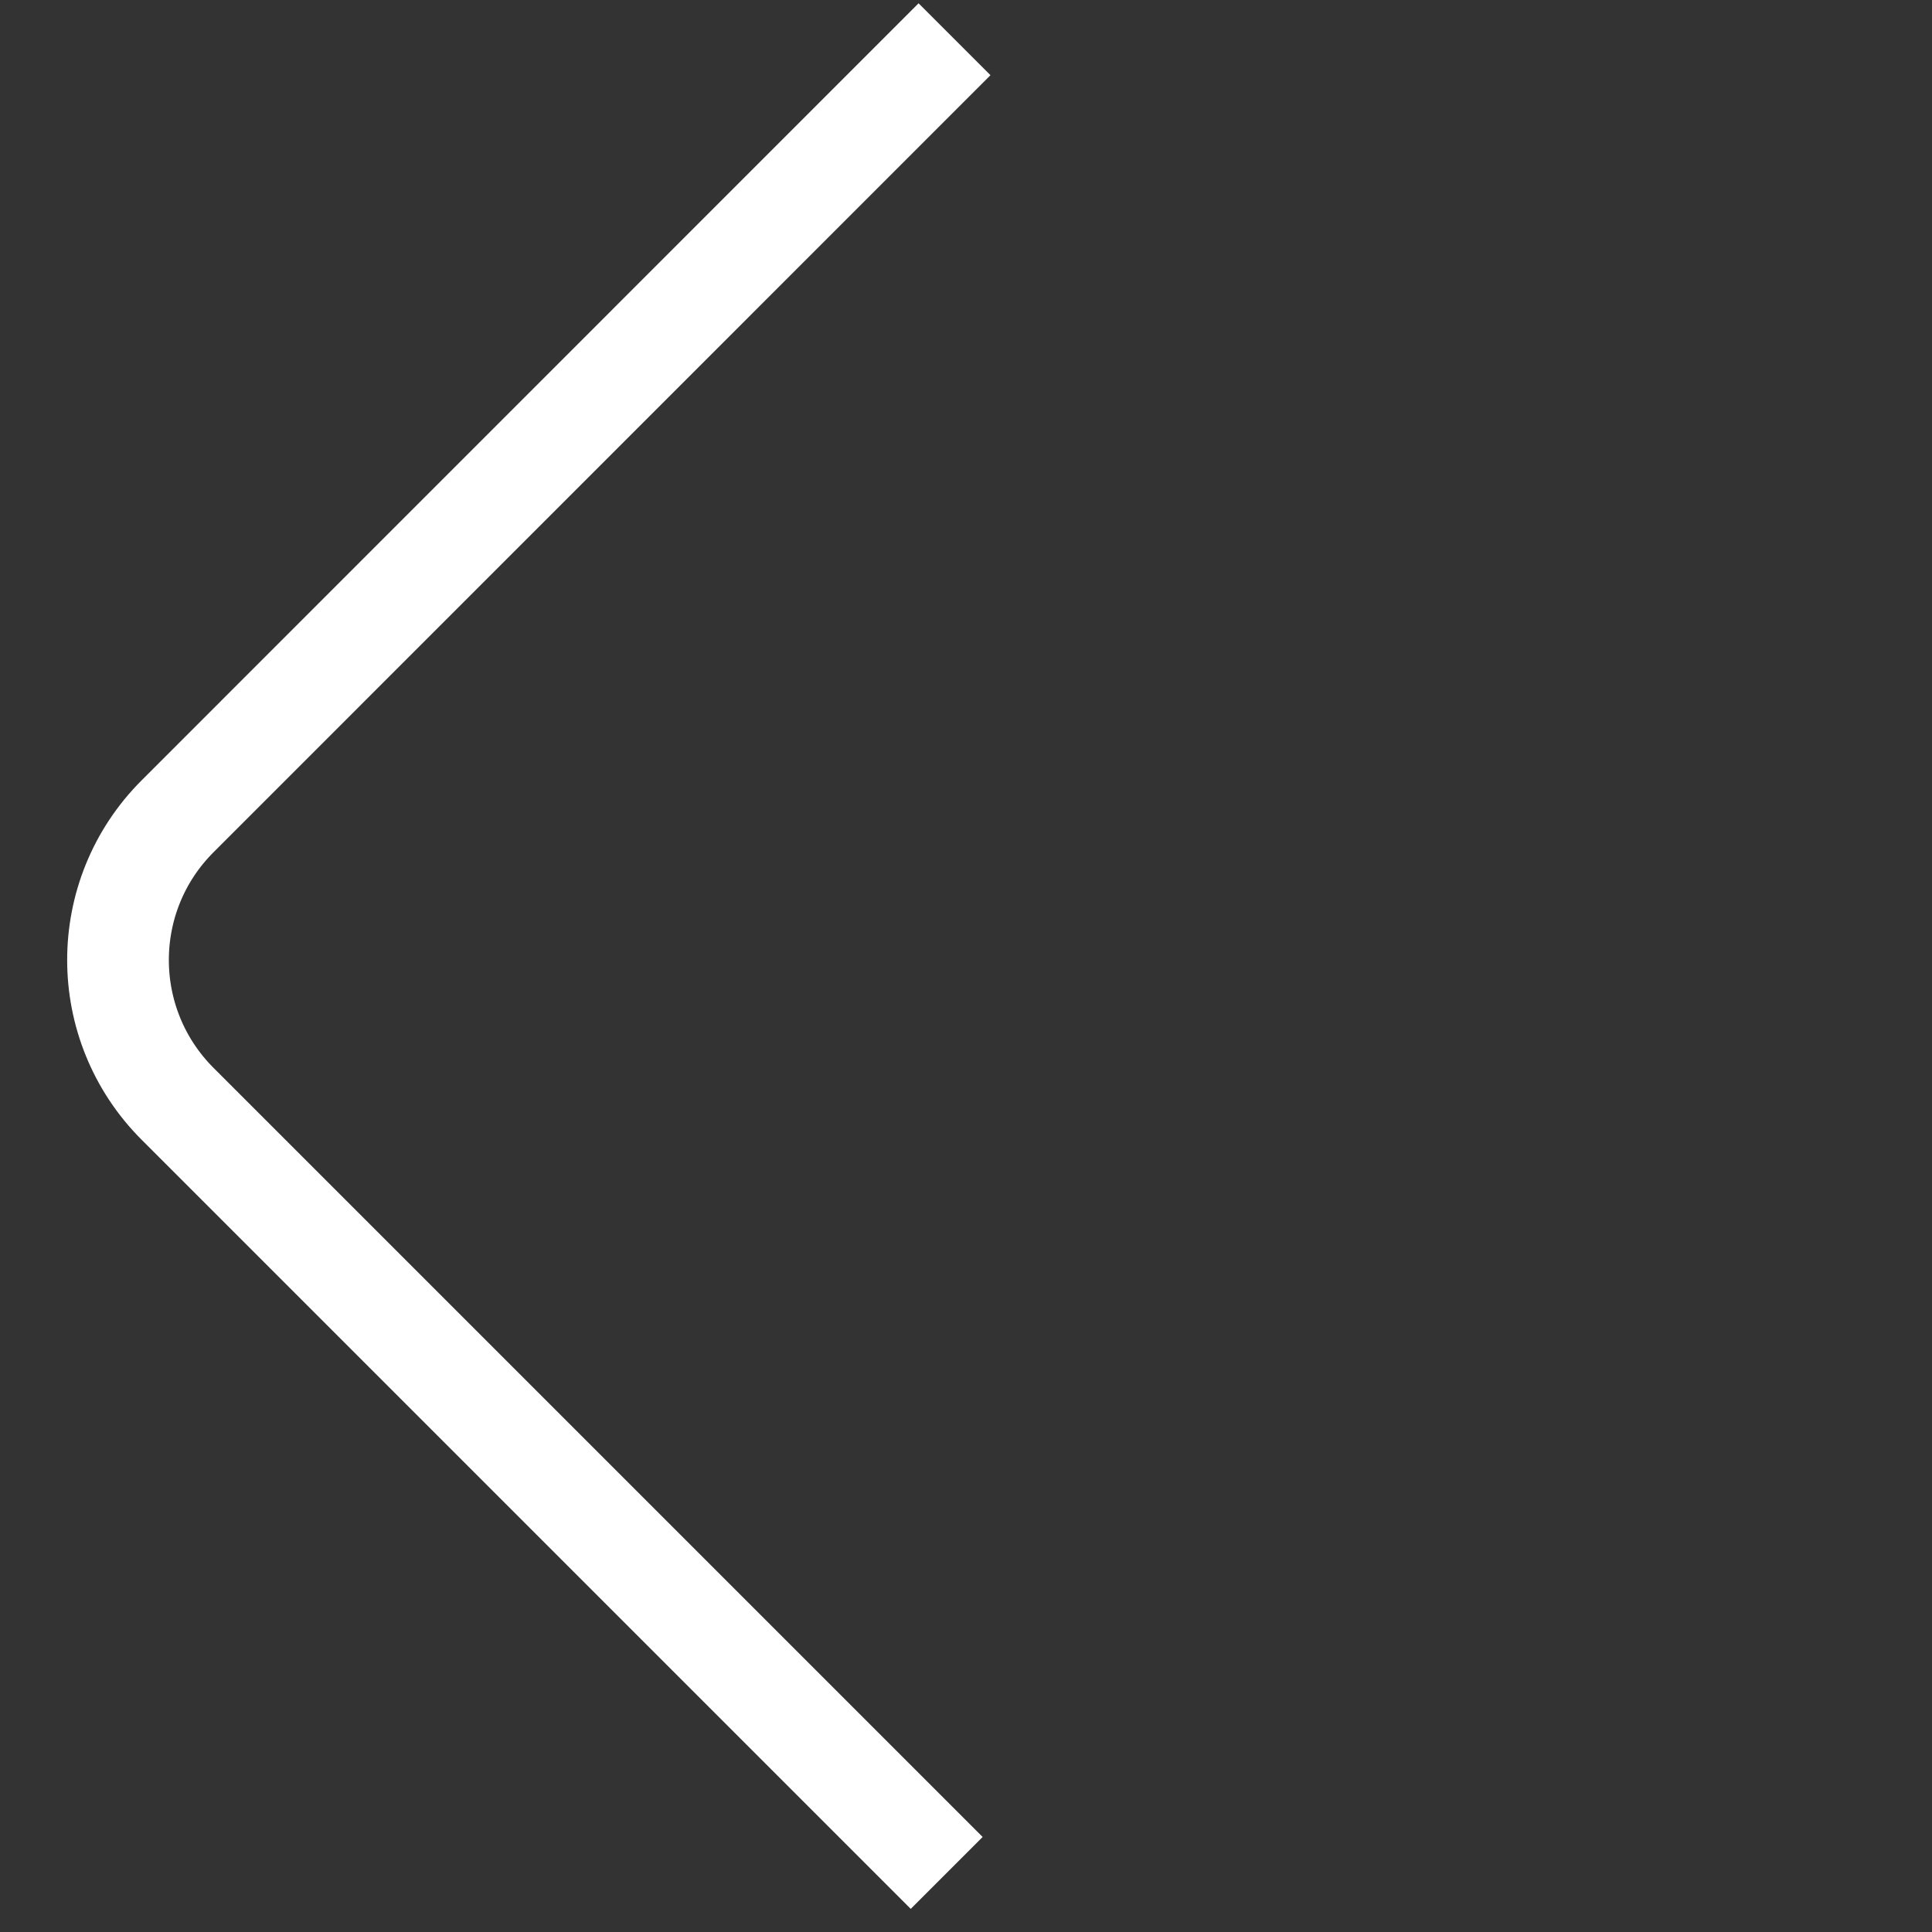 <svg xmlns="http://www.w3.org/2000/svg" width="19" height="19" viewBox="0 0 19 19">
    <rect x="0" y="0" width="19" height="19" fill="#333333" stroke="none"/>
    <path fill="none" fill-rule="evenodd" stroke="#FFF" d="M9.387.386l-7.64 7.641c-.782.781-.782 2.047 0 2.829l6.723 6.723.84.84"/>
</svg>
